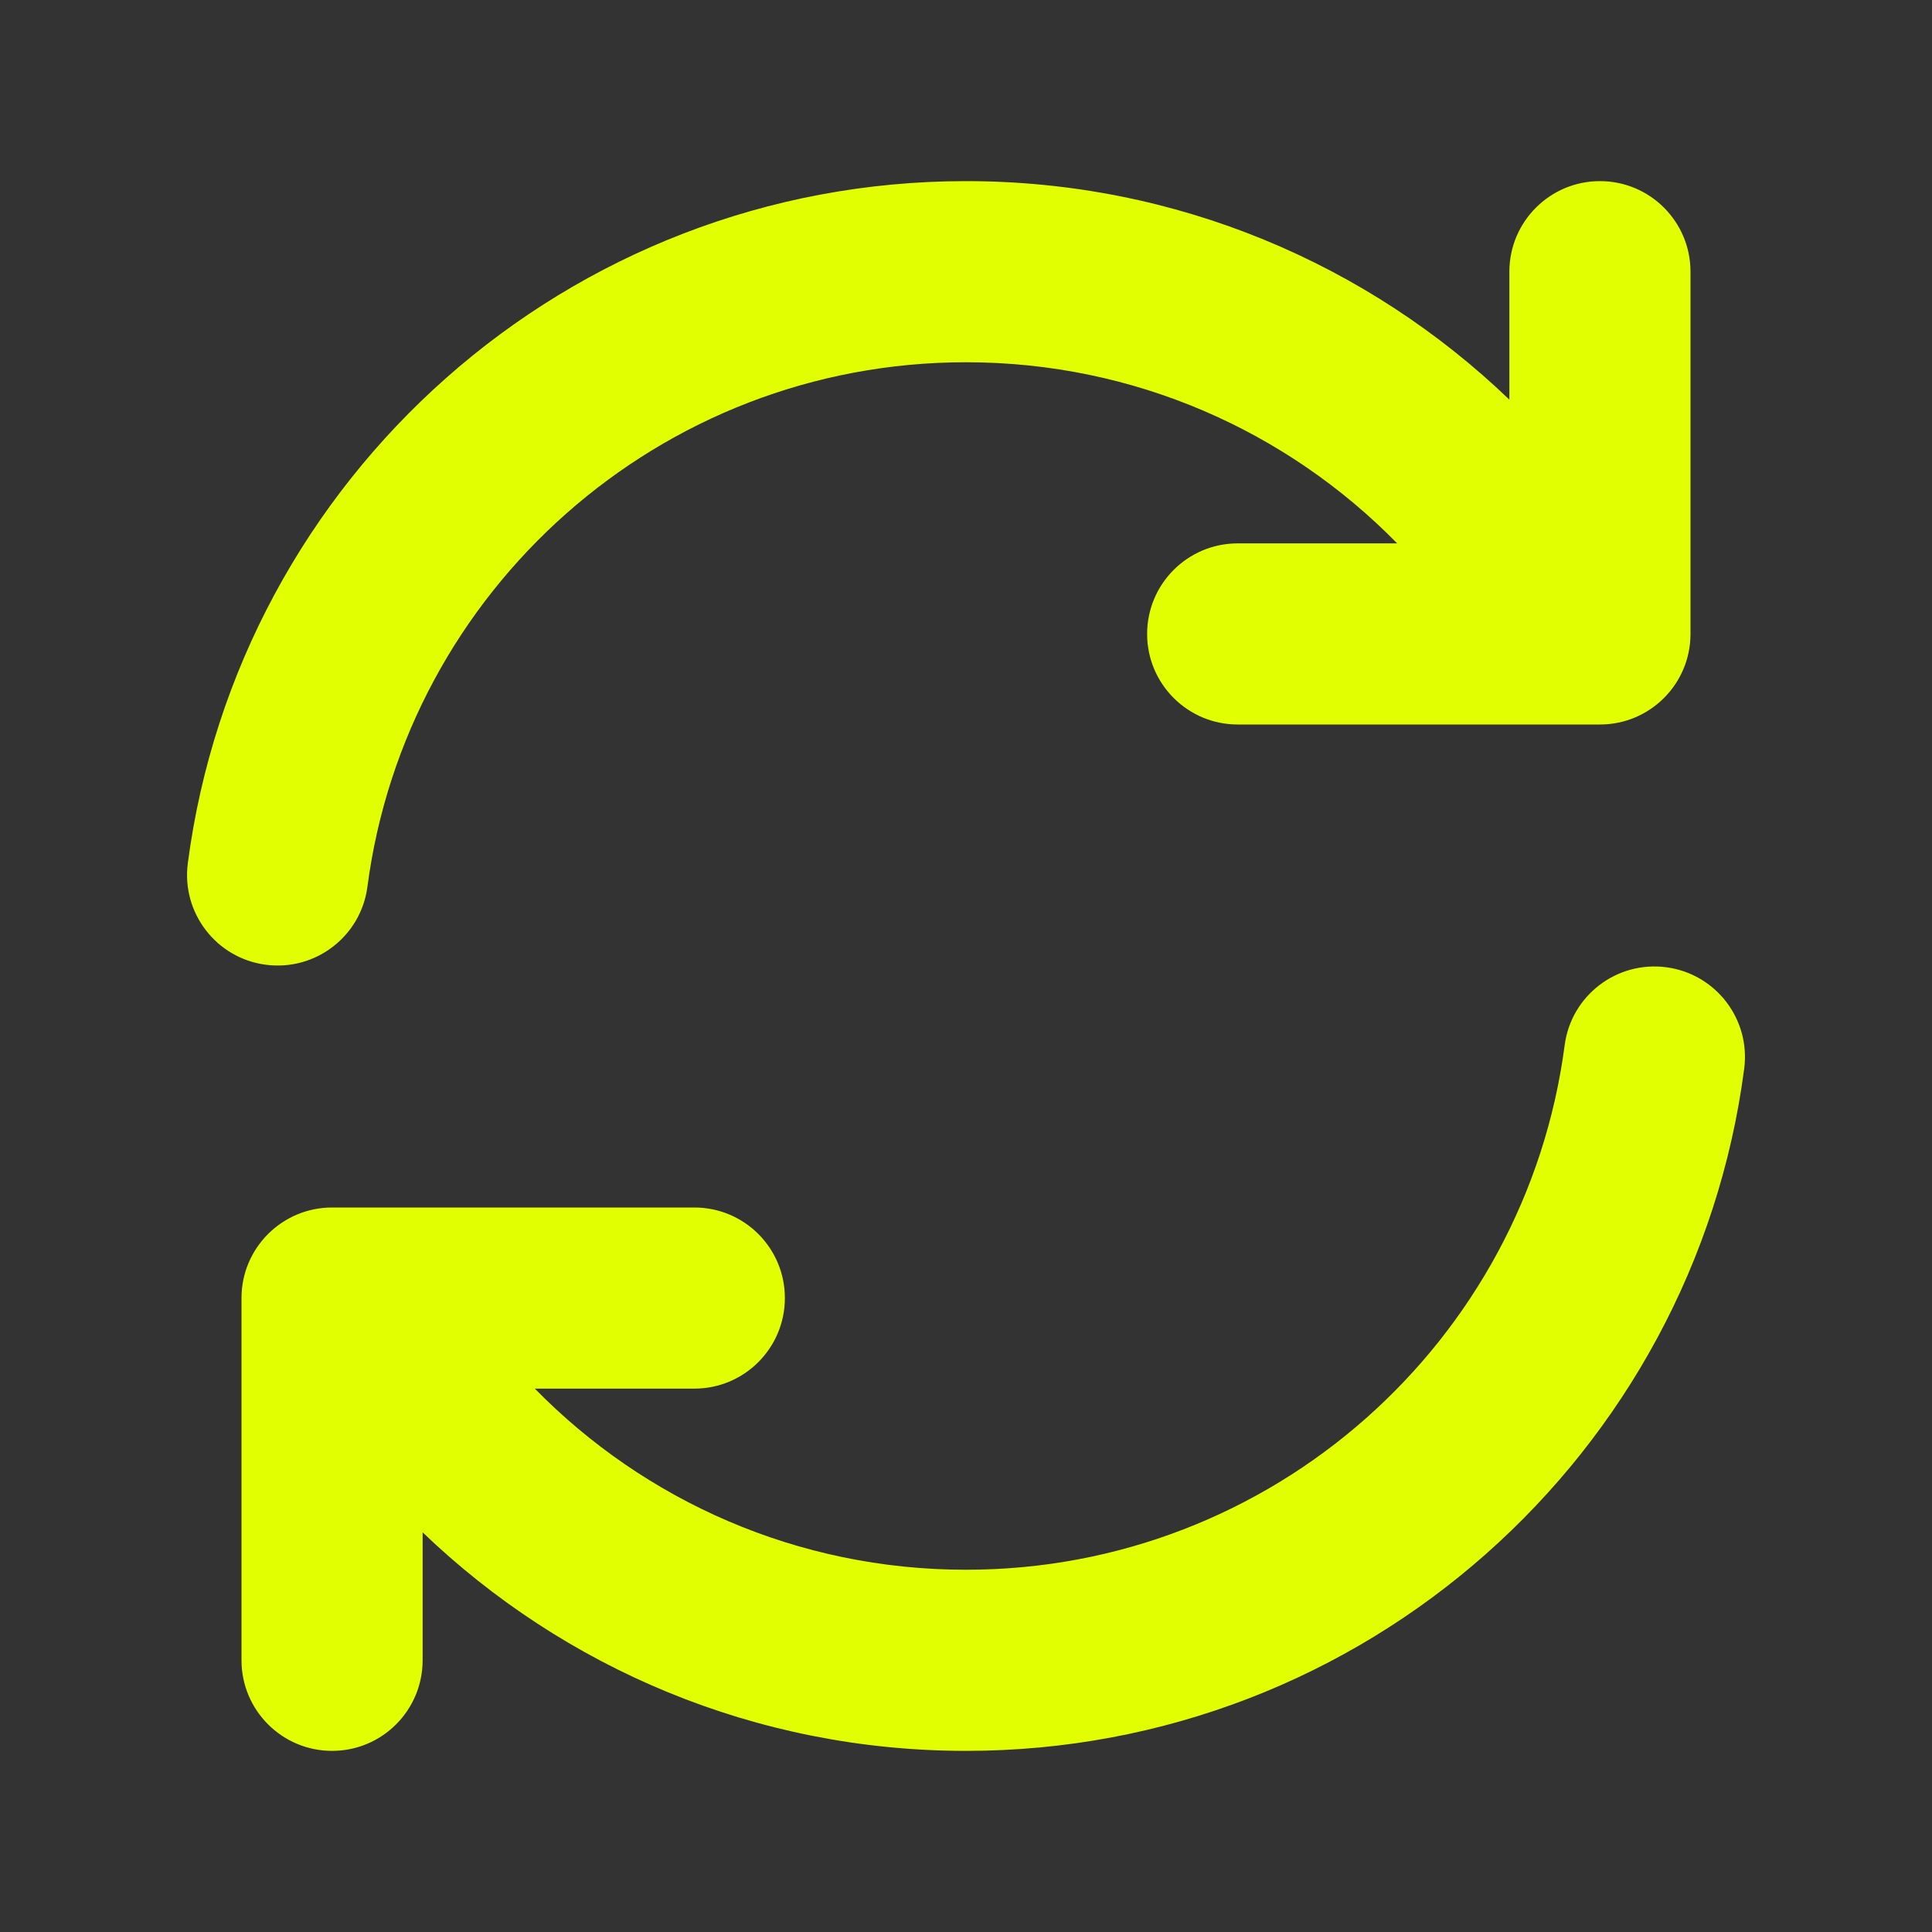 <?xml version="1.0" encoding="UTF-8"?> <svg xmlns="http://www.w3.org/2000/svg" width="28" height="28" viewBox="0 0 28 28" fill="none"><rect x="0" y="0" width="28" height="28" fill="#333333" stroke="none"/><path fill-rule="evenodd" clip-rule="evenodd" d="M14 2.625C8.223 2.625 3.453 6.931 2.722 12.51C2.628 13.229 3.134 13.888 3.853 13.982C4.572 14.076 5.231 13.57 5.325 12.851C5.887 8.562 9.558 5.25 14 5.25C16.448 5.25 18.66 6.254 20.249 7.875H17.938C17.213 7.875 16.625 8.463 16.625 9.188C16.625 9.912 17.213 10.5 17.938 10.5H23.188C23.913 10.5 24.5 9.912 24.5 9.188V3.938C24.5 3.213 23.913 2.625 23.188 2.625C22.463 2.625 21.875 3.213 21.875 3.938V5.792C19.833 3.832 17.057 2.625 14 2.625ZM4.813 25.375C4.088 25.375 3.5 24.787 3.5 24.062L3.5 18.812C3.5 18.088 4.088 17.5 4.813 17.5H10.063C10.788 17.5 11.375 18.088 11.375 18.812C11.375 19.537 10.788 20.125 10.063 20.125H7.751C9.341 21.747 11.553 22.75 14 22.75C18.443 22.75 22.114 19.438 22.676 15.149C22.77 14.43 23.429 13.924 24.148 14.018C24.866 14.112 25.373 14.771 25.278 15.49C24.548 21.069 19.778 25.375 14 25.375C10.943 25.375 8.168 24.168 6.125 22.208L6.125 24.062C6.125 24.787 5.538 25.375 4.813 25.375Z" fill="#E1FF00"></path></svg> 